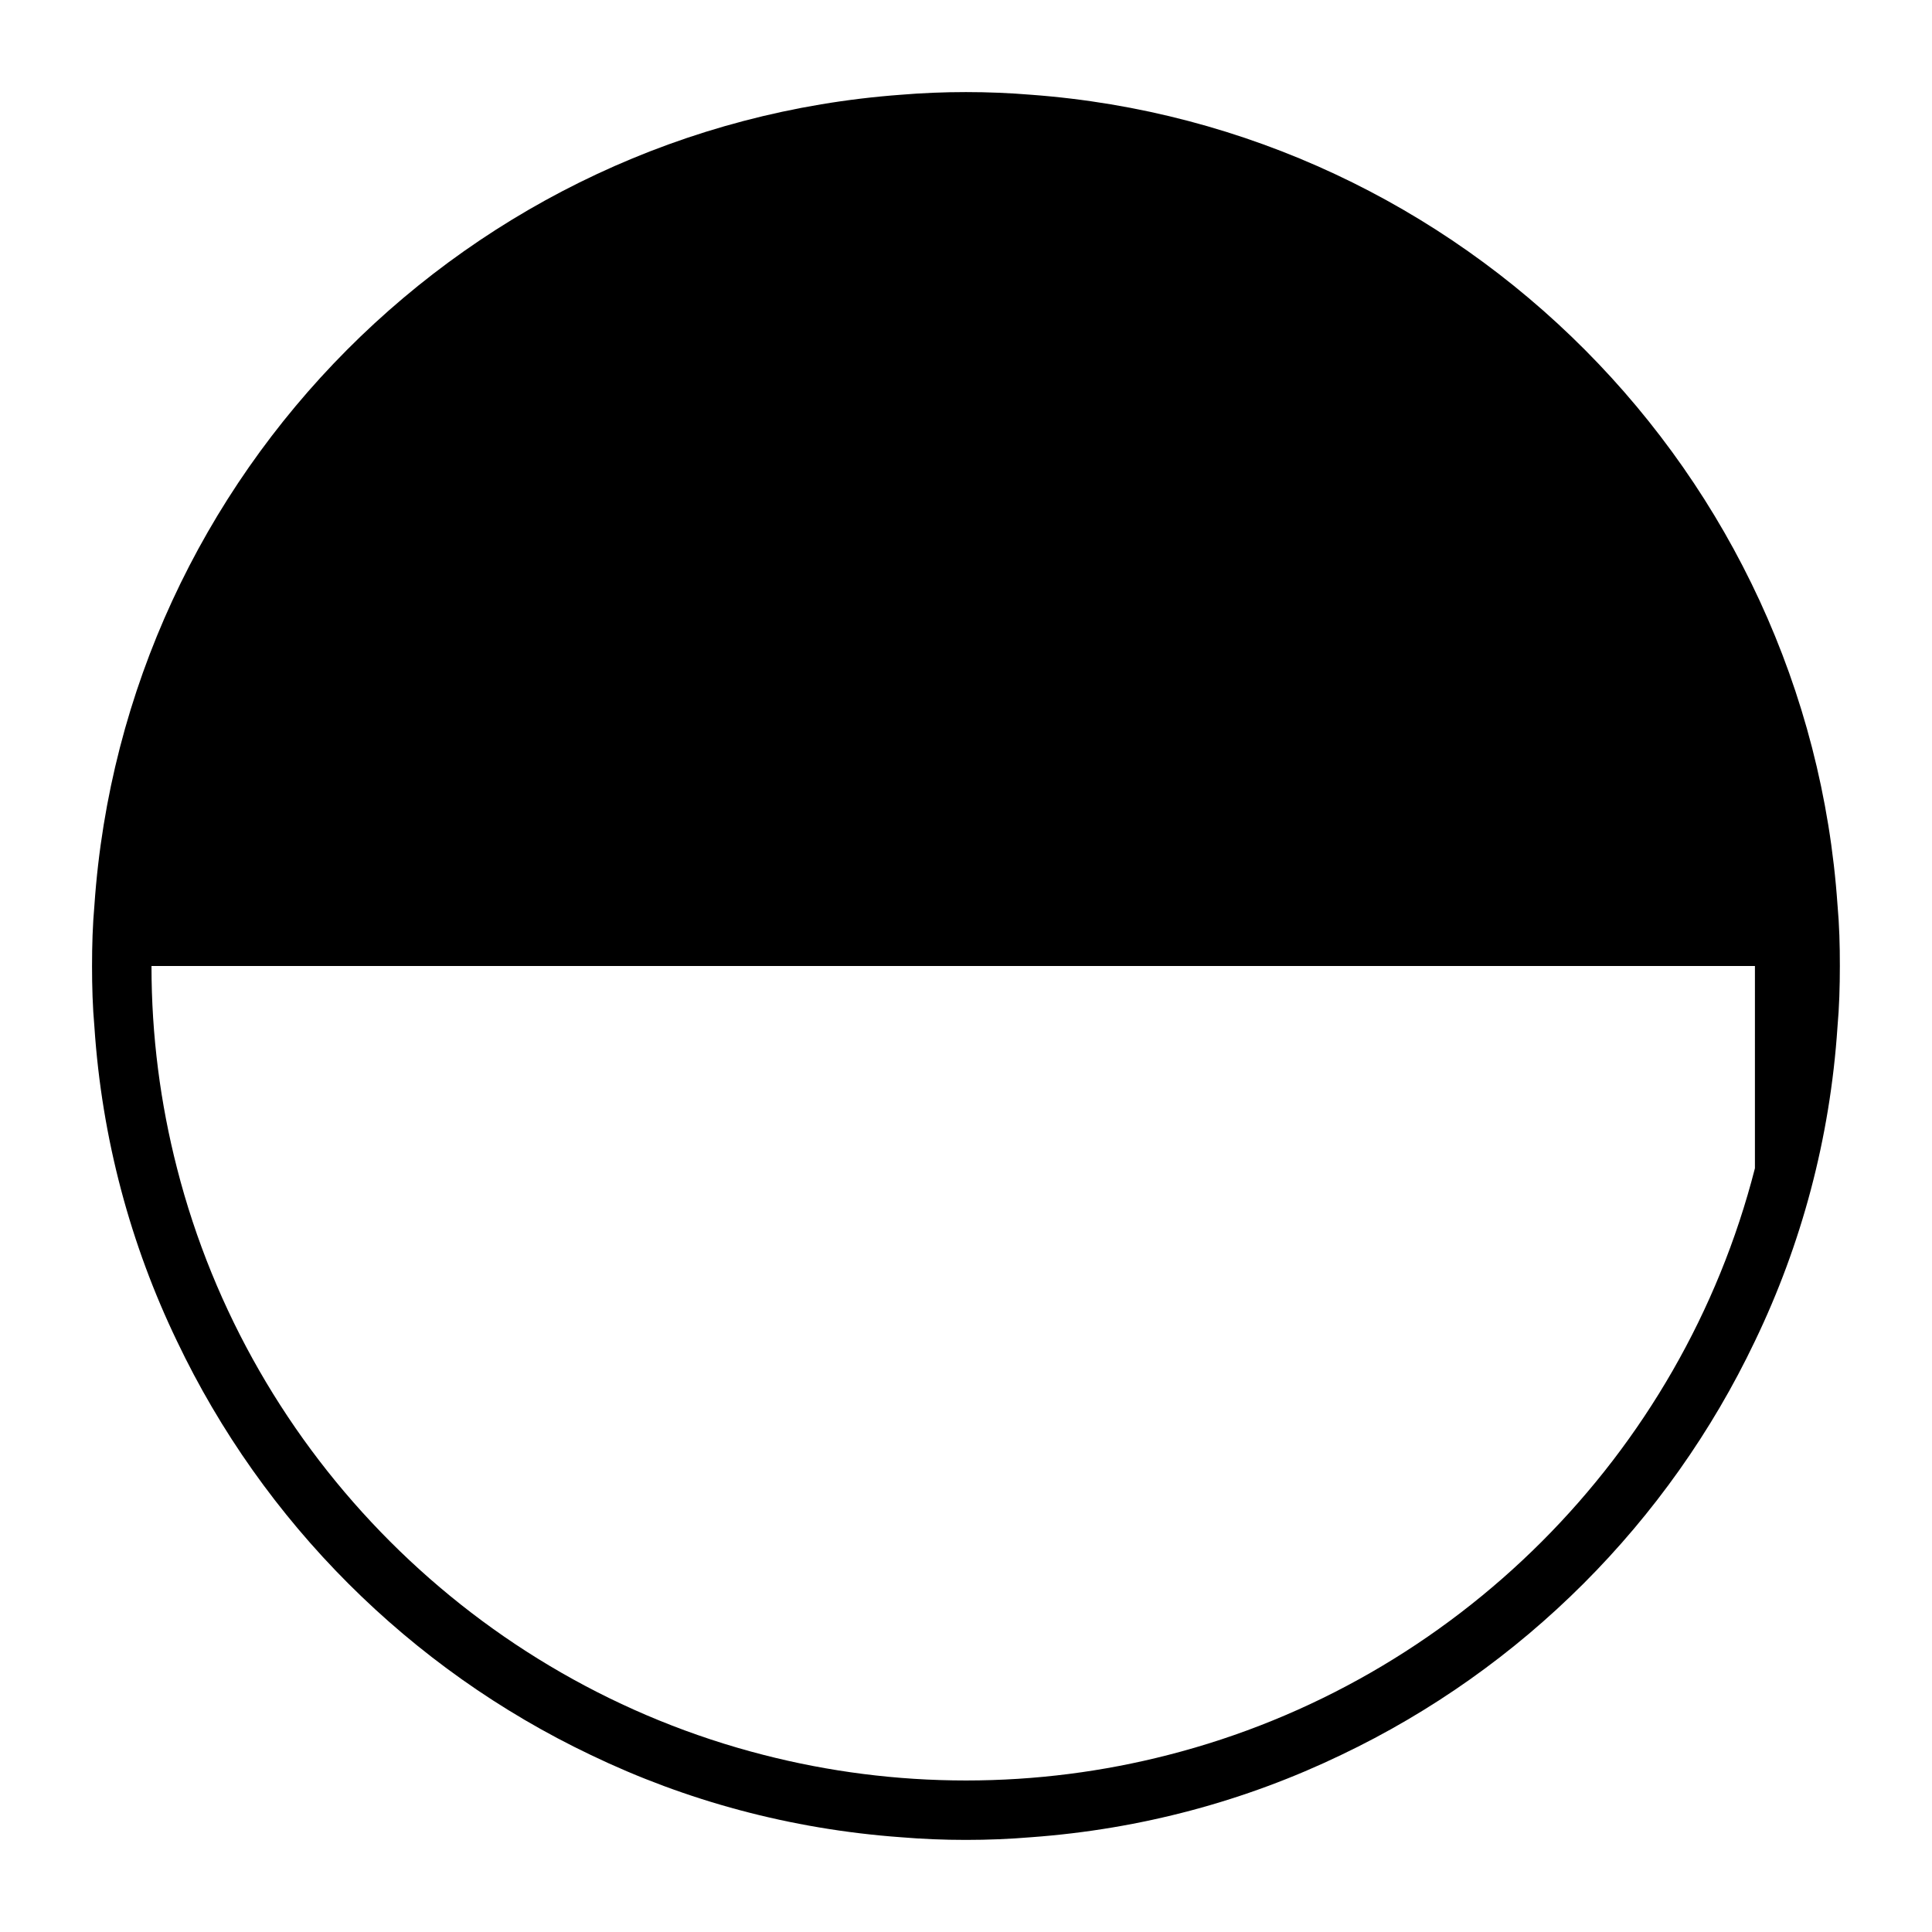 <?xml version="1.0" encoding="UTF-8"?>
<!-- Uploaded to: ICON Repo, www.svgrepo.com, Generator: ICON Repo Mixer Tools -->
<svg fill="#000000" width="800px" height="800px" version="1.1" viewBox="144 144 512 512" xmlns="http://www.w3.org/2000/svg">
 <path d="m630.96 383.86c-7.871-114.46-99.344-206.32-213.73-214.75-5.668-0.469-11.414-0.707-17.238-0.707s-11.57 0.234-17.238 0.707c-114.38 8.426-205.86 100.29-213.73 214.75-0.473 5.277-0.633 10.707-0.633 16.141s0.156 10.863 0.629 16.137c1.969 29.676 9.605 57.781 21.883 83.285 22.828 47.941 61.715 86.828 109.66 109.66 25.191 12.121 52.898 19.68 82.184 21.805 5.668 0.473 11.414 0.707 17.238 0.707 5.824 0 11.57-0.234 17.238-0.707 29.285-2.125 56.992-9.684 82.184-21.805 47.941-22.828 86.828-61.715 109.66-109.66 12.281-25.504 19.918-53.609 21.883-83.285 0.473-5.273 0.629-10.707 0.629-16.137 0.012-5.434-0.145-10.863-0.617-16.141zm-21.887 69.746c-19.445 76.043-79.43 136.03-155.47 155.47-17.16 4.41-35.109 6.769-53.609 6.769s-36.449-2.363-53.609-6.769c-76.039-19.441-136.02-79.426-155.47-155.47-4.41-17.16-6.769-35.109-6.769-53.605h424.93z"/>
</svg>